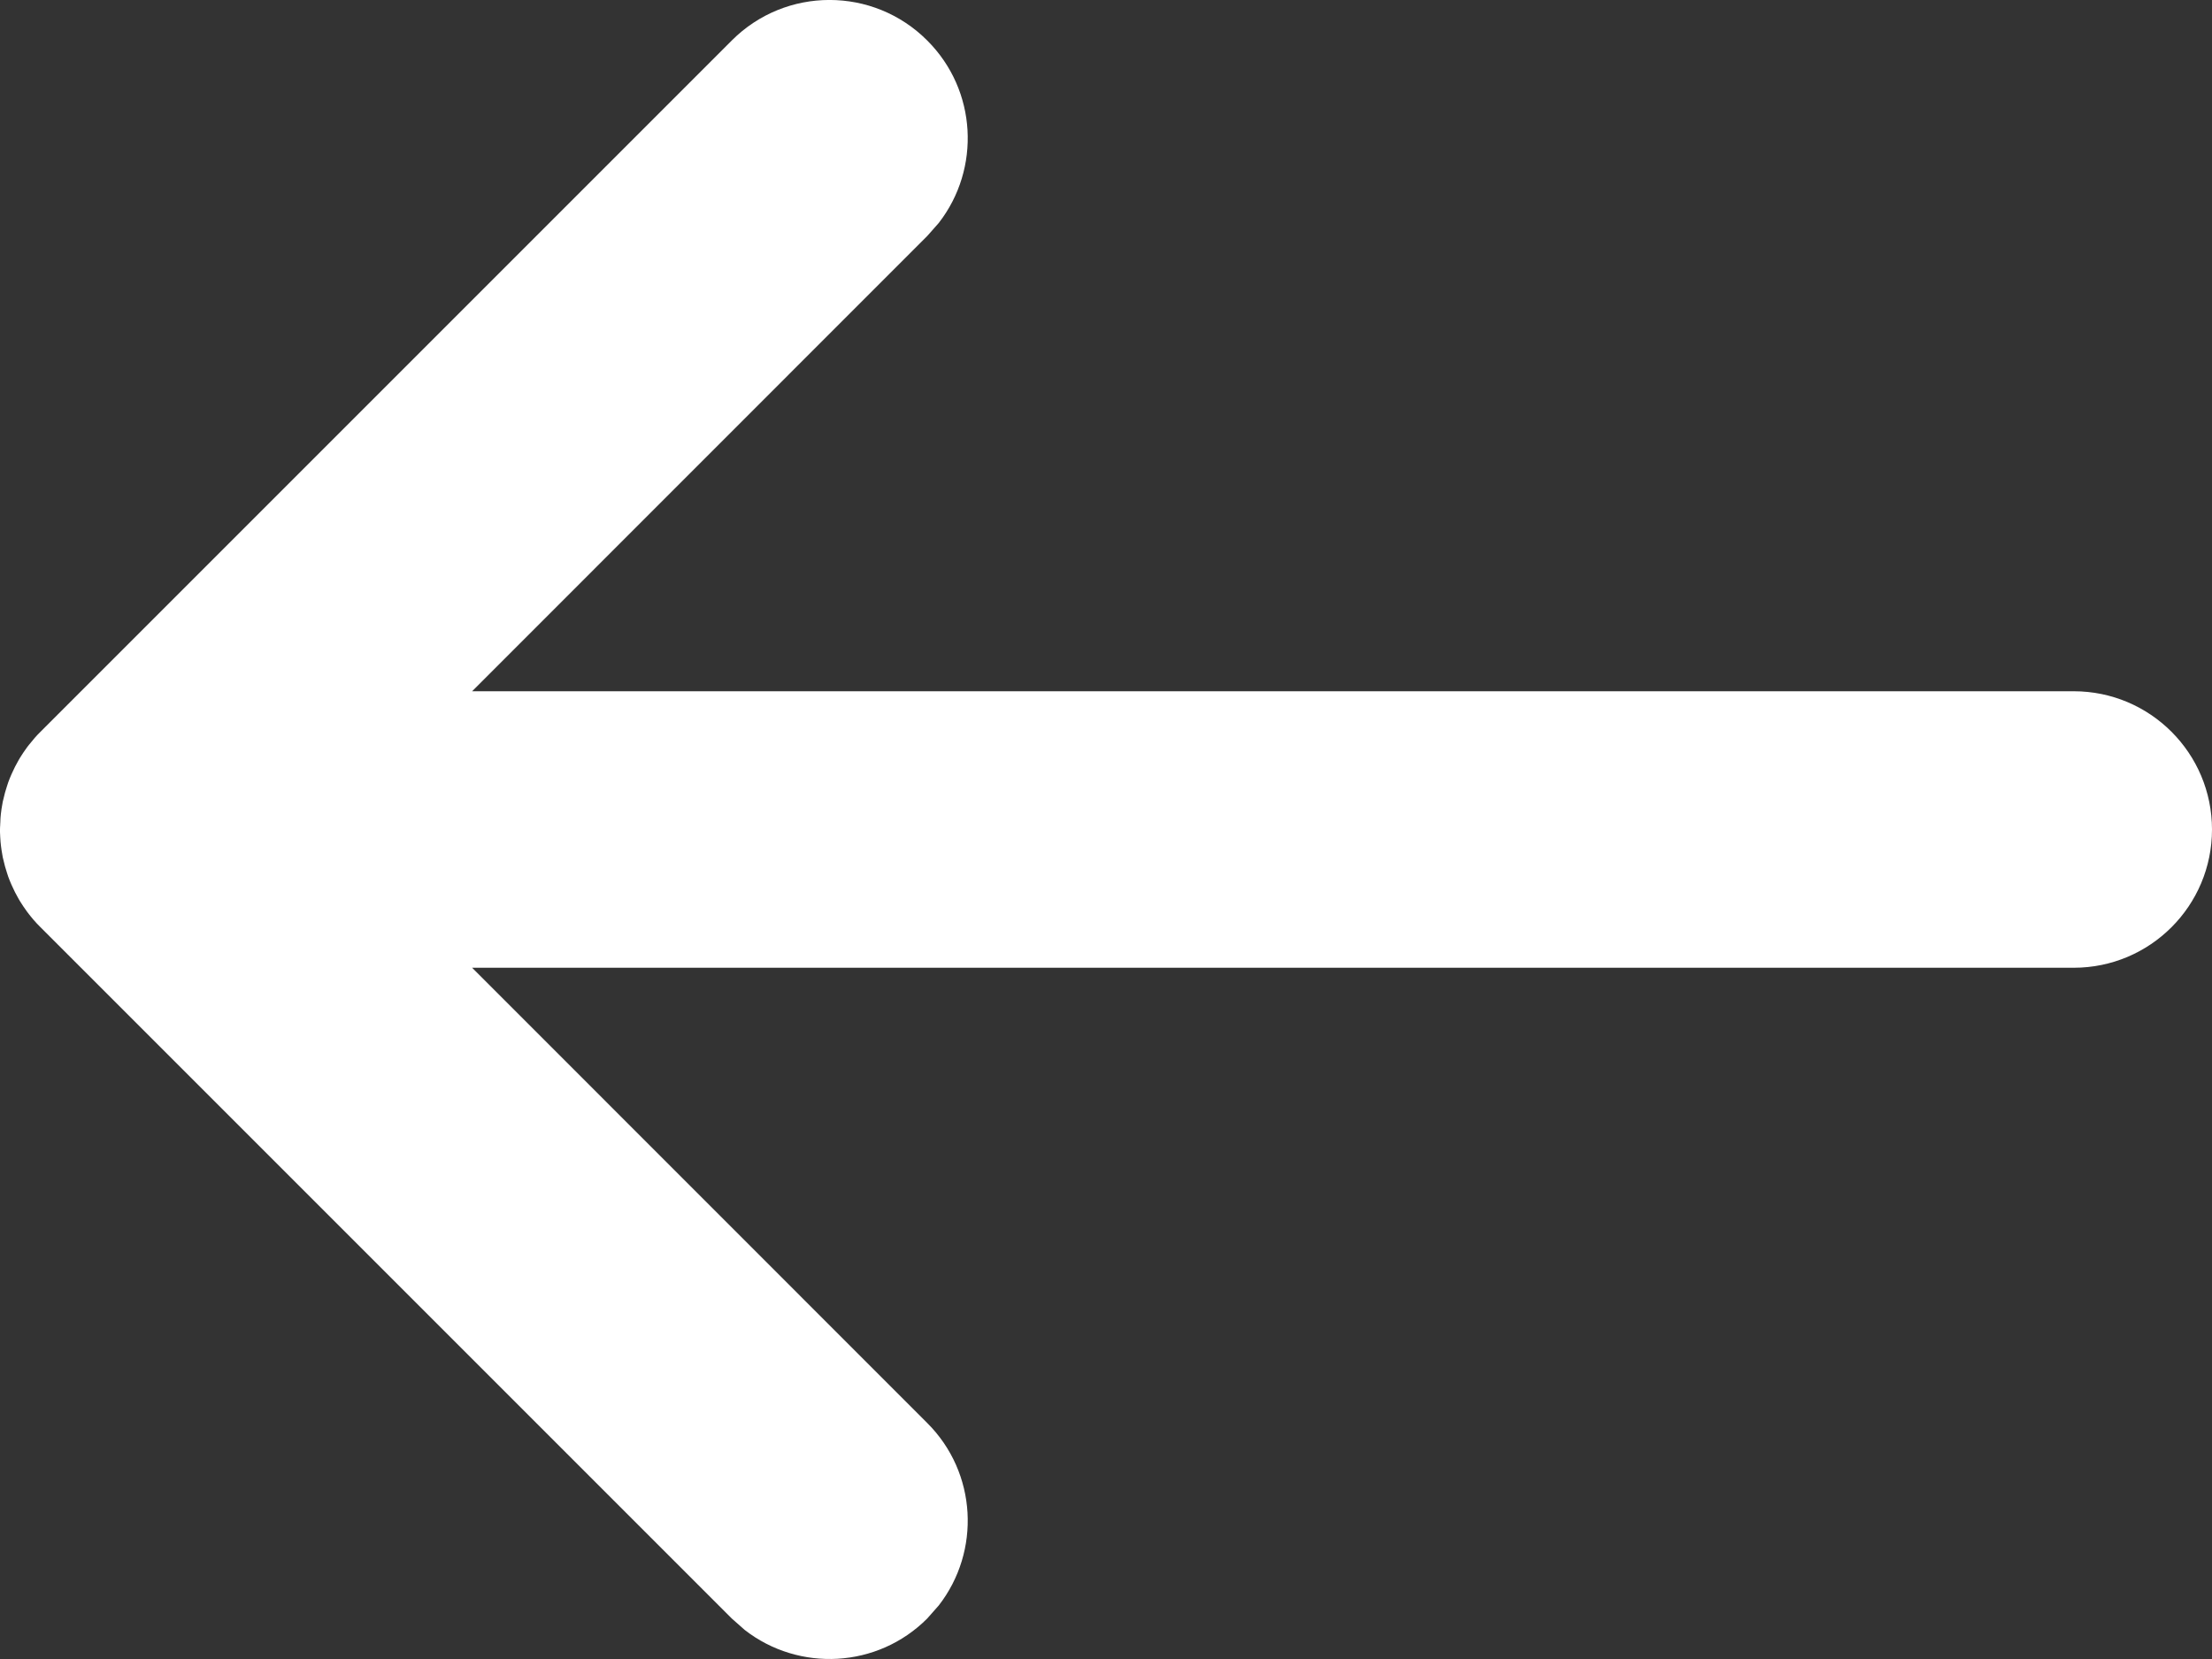 <svg width="16" height="12" viewBox="0 0 16 12" fill="none" xmlns="http://www.w3.org/2000/svg">
<rect x="0" y="0" width="16" height="12" fill="#333333" stroke="none"/>
<path fill-rule="evenodd" clip-rule="evenodd" d="M6.707 0.293C7.068 0.653 7.095 1.221 6.79 1.613L6.707 1.707L3.415 5H15C15.552 5 16 5.448 16 6C16 6.552 15.552 7 15 7H3.415L6.707 10.293C7.068 10.653 7.095 11.221 6.79 11.613L6.707 11.707C6.347 12.068 5.779 12.095 5.387 11.79L5.293 11.707L0.293 6.707L0.22 6.625C0.217 6.623 0.215 6.62 0.213 6.617L0.293 6.707C0.257 6.672 0.225 6.634 0.196 6.595C0.178 6.571 0.162 6.546 0.146 6.521C0.139 6.509 0.131 6.496 0.125 6.484C0.114 6.464 0.103 6.444 0.094 6.423C0.086 6.406 0.078 6.389 0.071 6.371C0.063 6.352 0.056 6.332 0.05 6.312C0.045 6.297 0.04 6.281 0.036 6.266C0.03 6.244 0.025 6.223 0.02 6.201C0.017 6.183 0.014 6.166 0.011 6.148C0.008 6.129 0.006 6.11 0.004 6.09C0.002 6.066 0.001 6.043 0 6.019C6.13349e-05 6.013 0 6.006 0 6L0 5.982C0.001 5.958 0.002 5.934 0.004 5.911L0 6C0 5.949 0.004 5.9 0.011 5.851C0.014 5.834 0.017 5.817 0.02 5.799C0.025 5.777 0.03 5.756 0.036 5.734C0.04 5.719 0.045 5.703 0.05 5.688C0.056 5.668 0.063 5.648 0.071 5.629C0.078 5.611 0.086 5.594 0.094 5.577C0.103 5.556 0.114 5.536 0.125 5.516C0.131 5.504 0.139 5.491 0.146 5.479C0.162 5.454 0.178 5.429 0.196 5.405C0.201 5.399 0.205 5.393 0.21 5.387C0.238 5.352 0.264 5.321 0.293 5.293L5.293 0.293C5.683 -0.098 6.317 -0.098 6.707 0.293Z" fill="white"/>
</svg>
